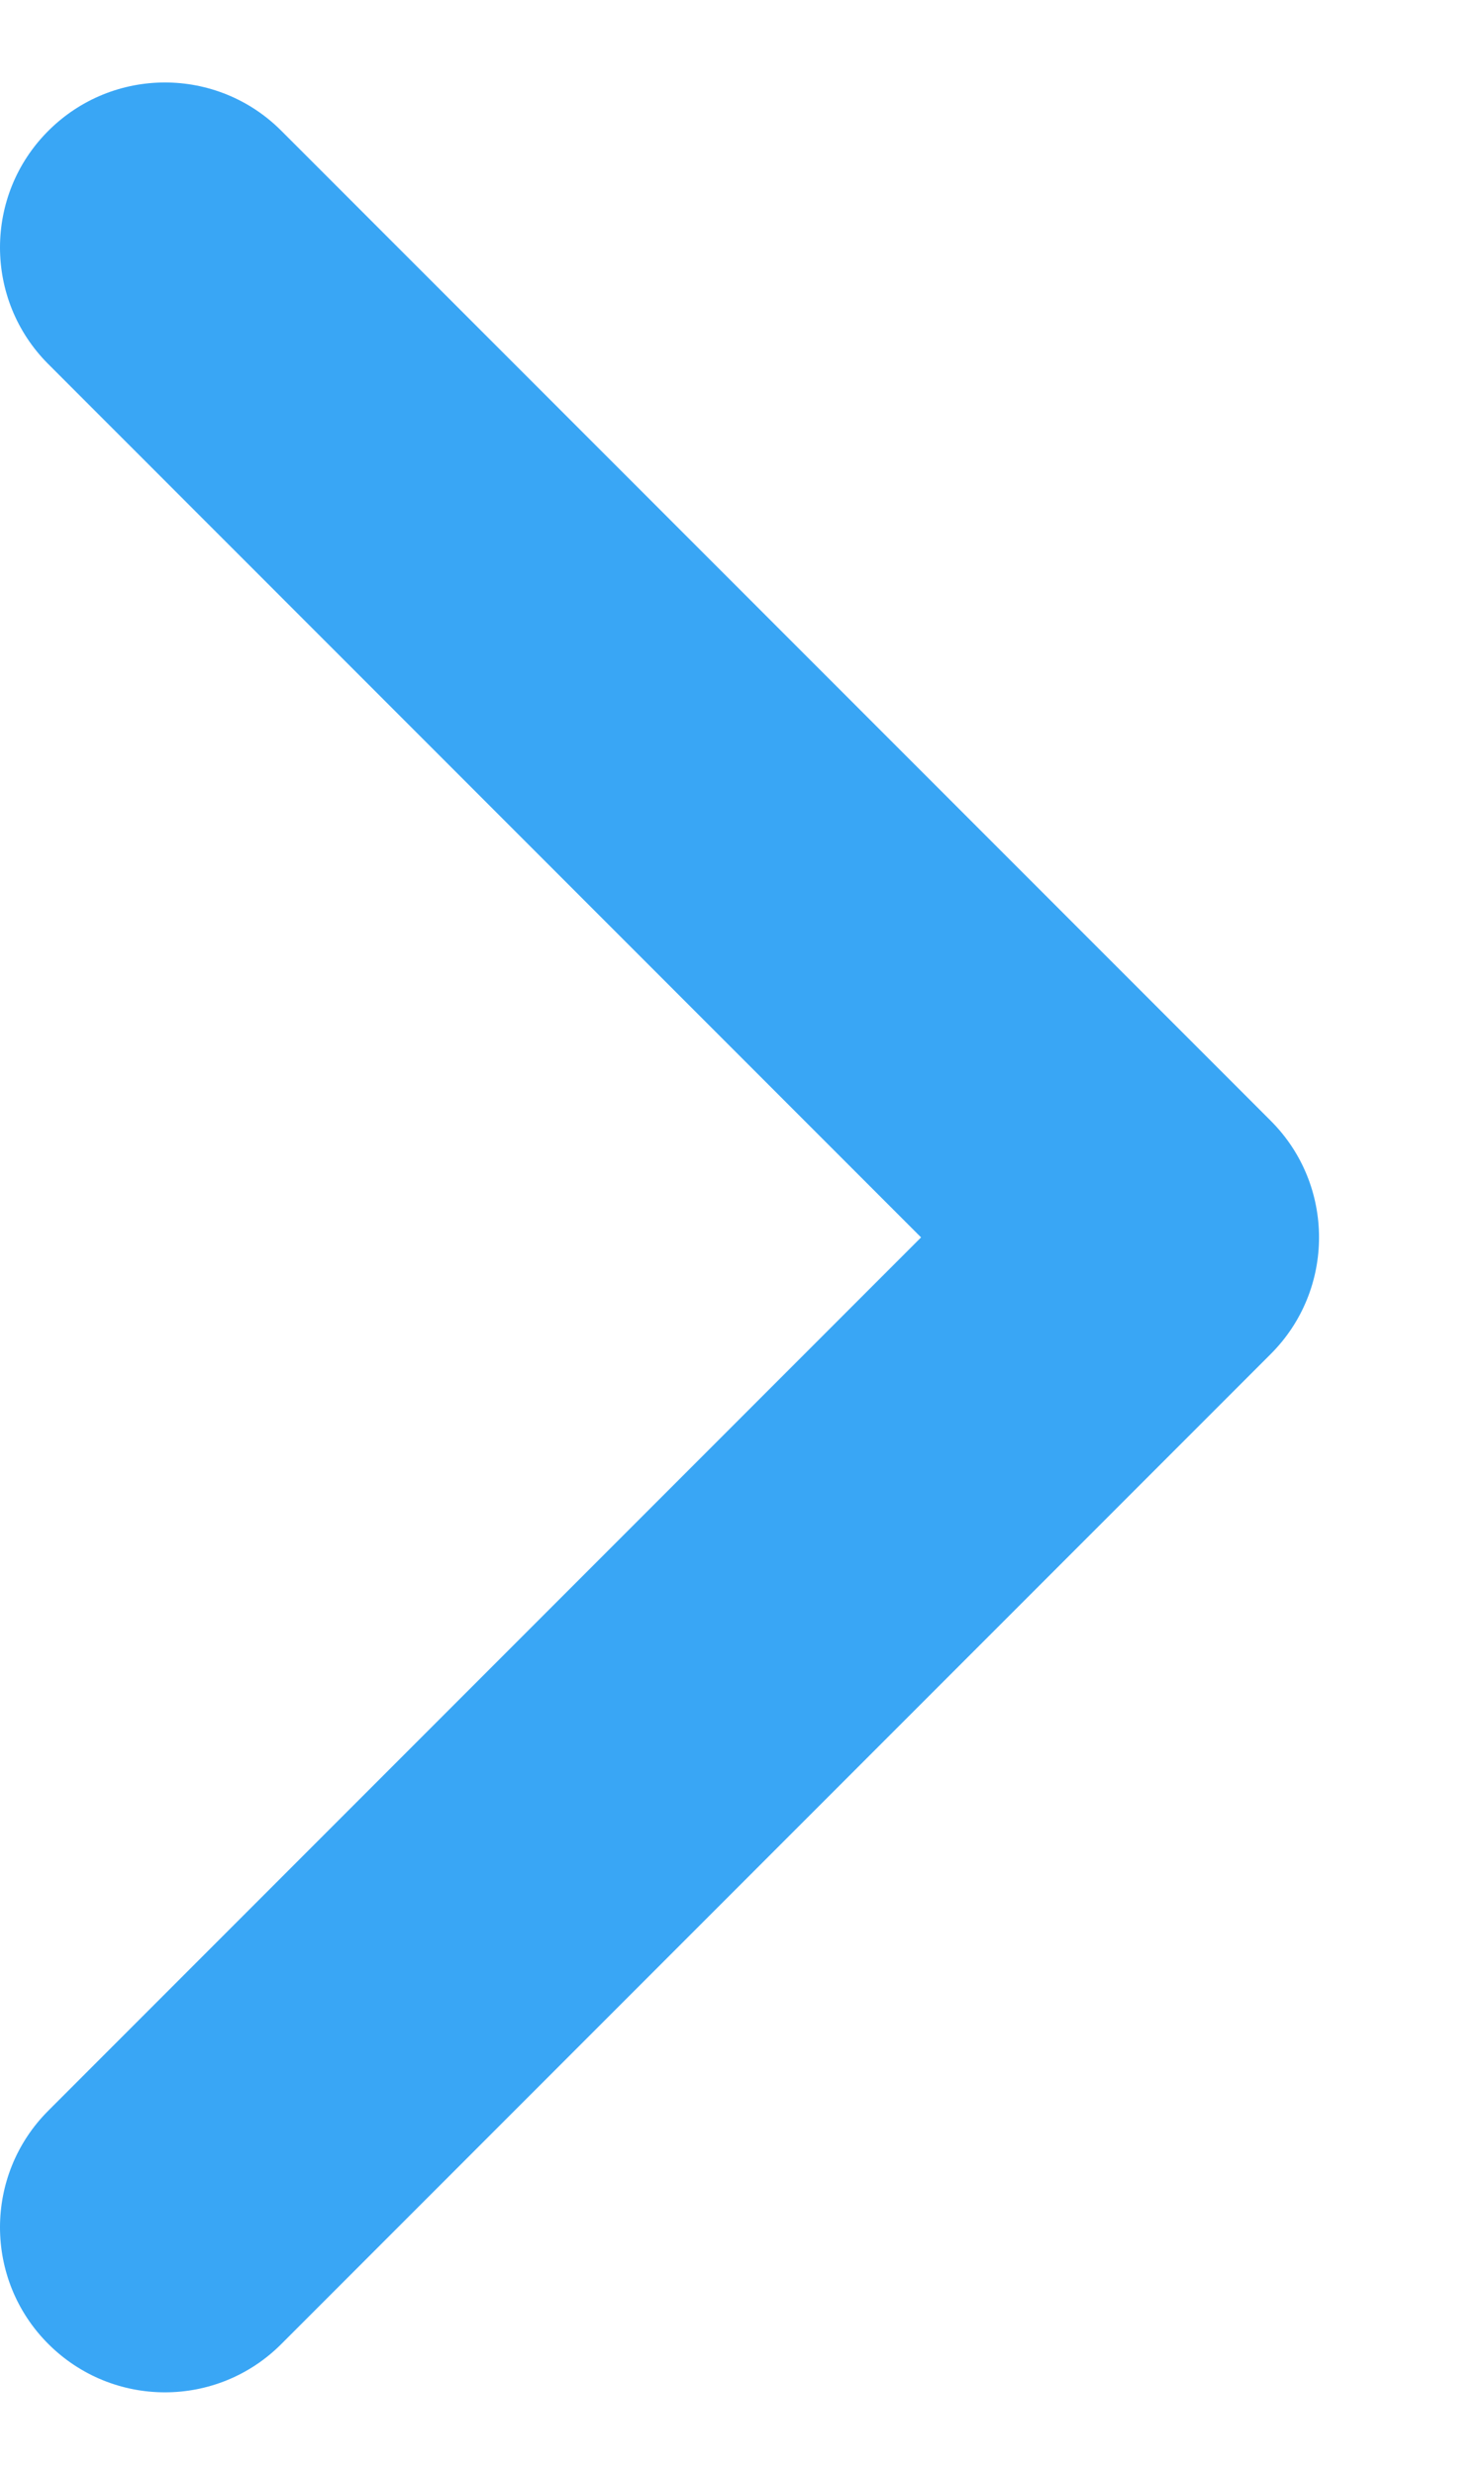 <svg width="6" height="10" viewBox="0 0 6 10" fill="none" xmlns="http://www.w3.org/2000/svg">
<path d="M0.195 9.471C-0.065 9.211 -0.065 8.789 0.195 8.529L3.724 5L0.195 1.471C-0.065 1.211 -0.065 0.789 0.195 0.529C0.456 0.268 0.878 0.268 1.138 0.529L5.138 4.529C5.398 4.789 5.398 5.211 5.138 5.471L1.138 9.471C0.878 9.732 0.456 9.732 0.195 9.471Z" fill="#39A6F5"/>
</svg>
